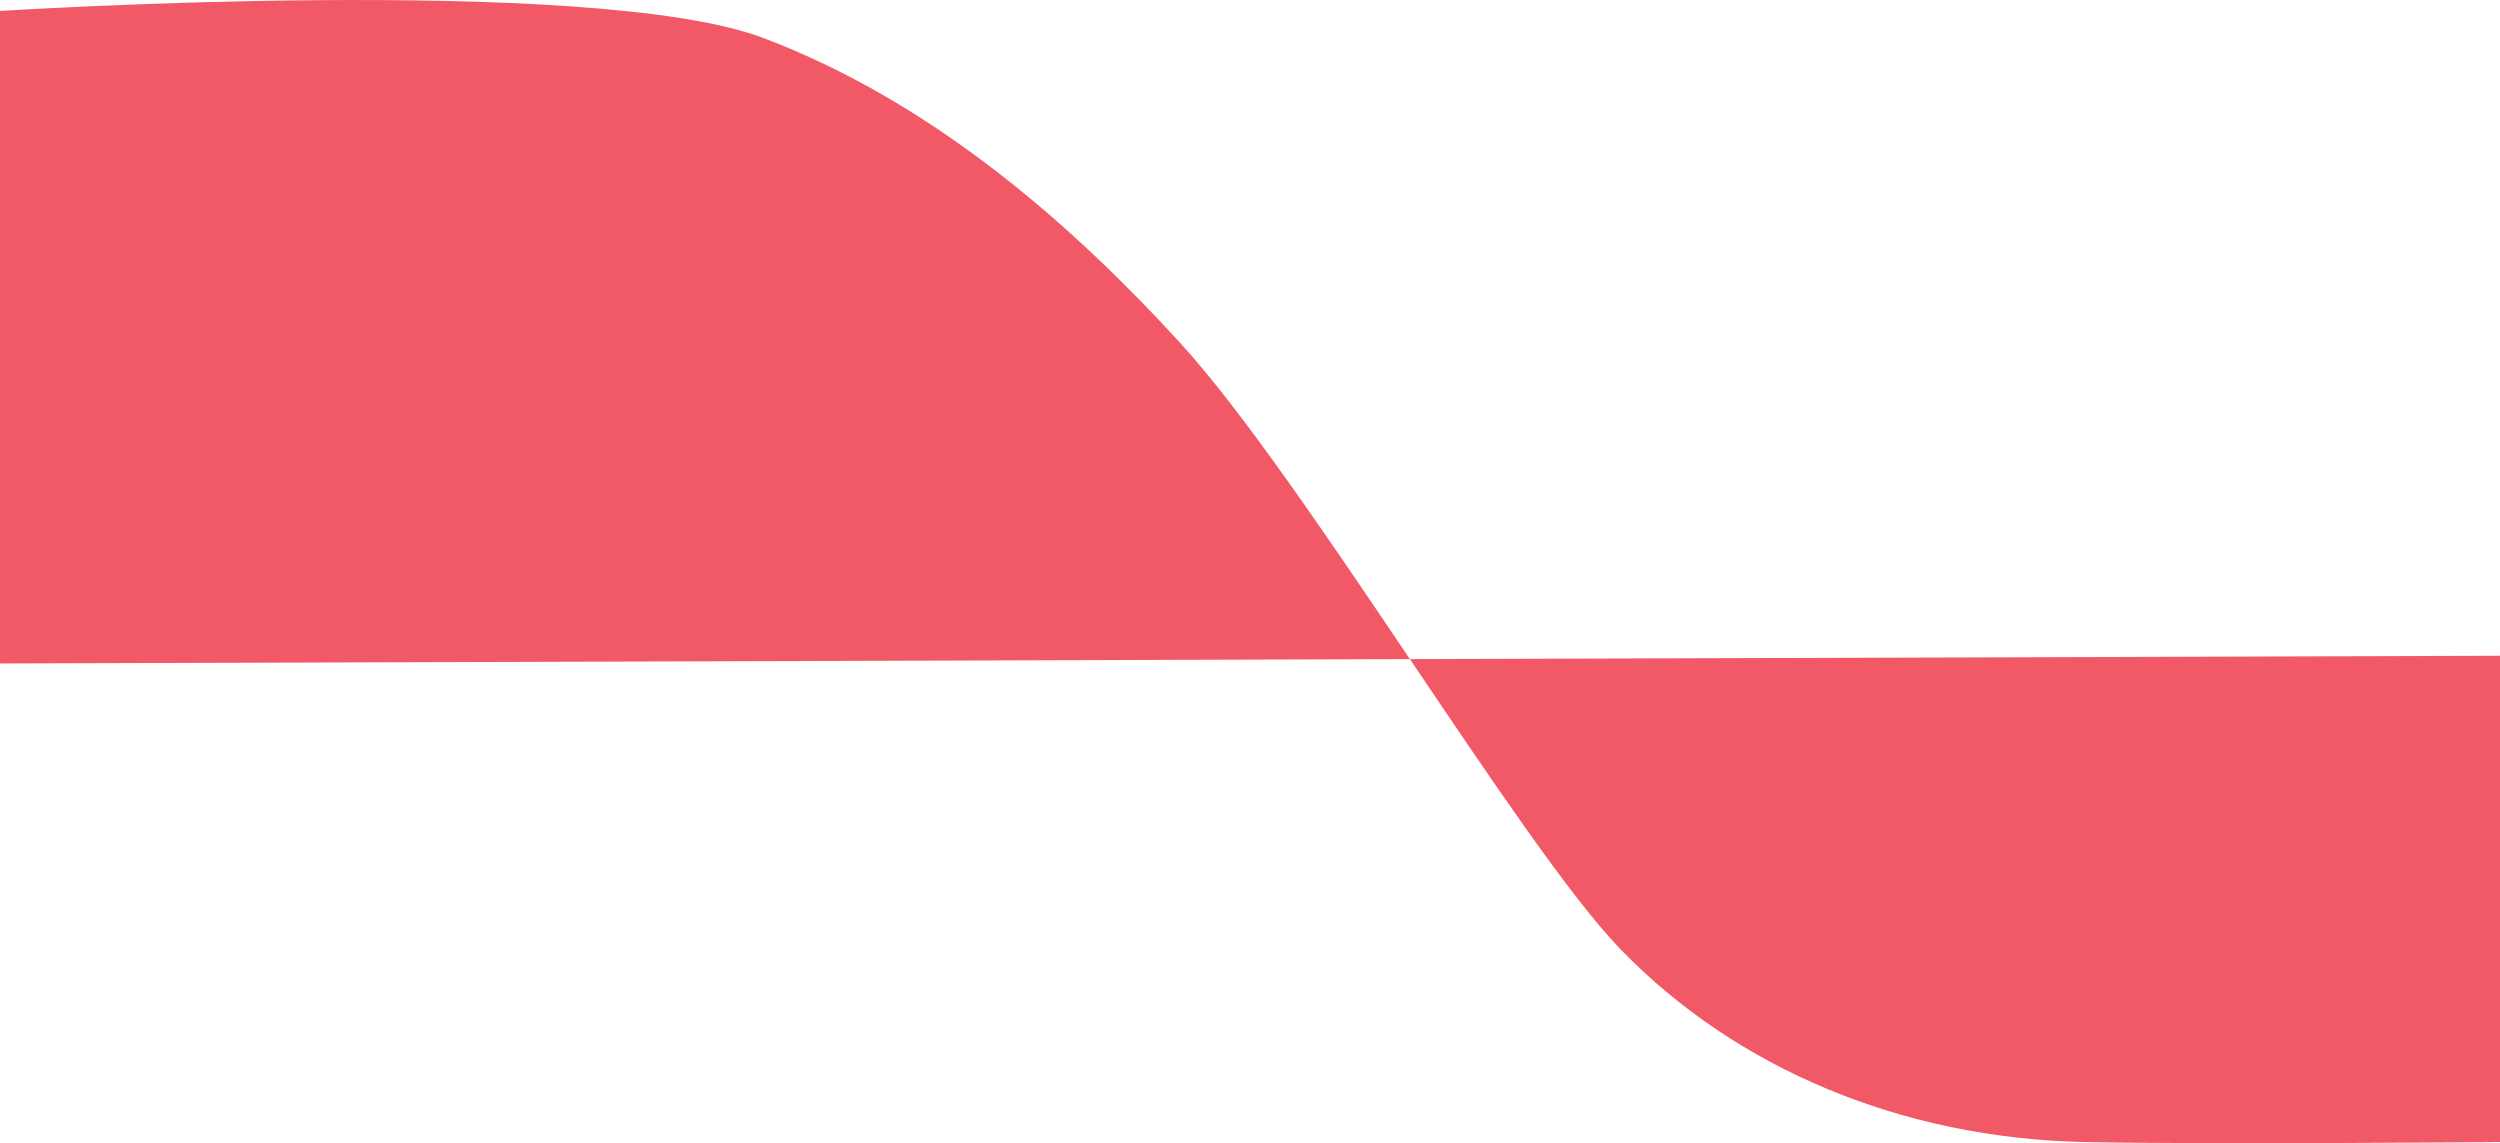 <svg xmlns="http://www.w3.org/2000/svg" xmlns:xlink="http://www.w3.org/1999/xlink" id="Layer_2" viewBox="0 0 347.08 158.71"><defs><style>.cls-1{fill:none;}.cls-2{clip-path:url(#clippath);}.cls-3{fill:#f25966;}</style><clipPath id="clippath"><rect class="cls-1" y="0" width="347.08" height="158.71"></rect></clipPath></defs><g id="Layer_1-2"><g class="cls-2"><path class="cls-3" d="M0,92.11V1.52S82.17-3.72,105.96,5.27c24.12,9.11,43.57,26.68,57.9,42.35,17.15,18.76,47.24,69.83,61.11,84.16,16.08,16.62,39.13,26.23,64.33,26.77,17.18,.36,57.78,0,57.78,0V91.04L0,92.11Z"></path></g></g></svg>